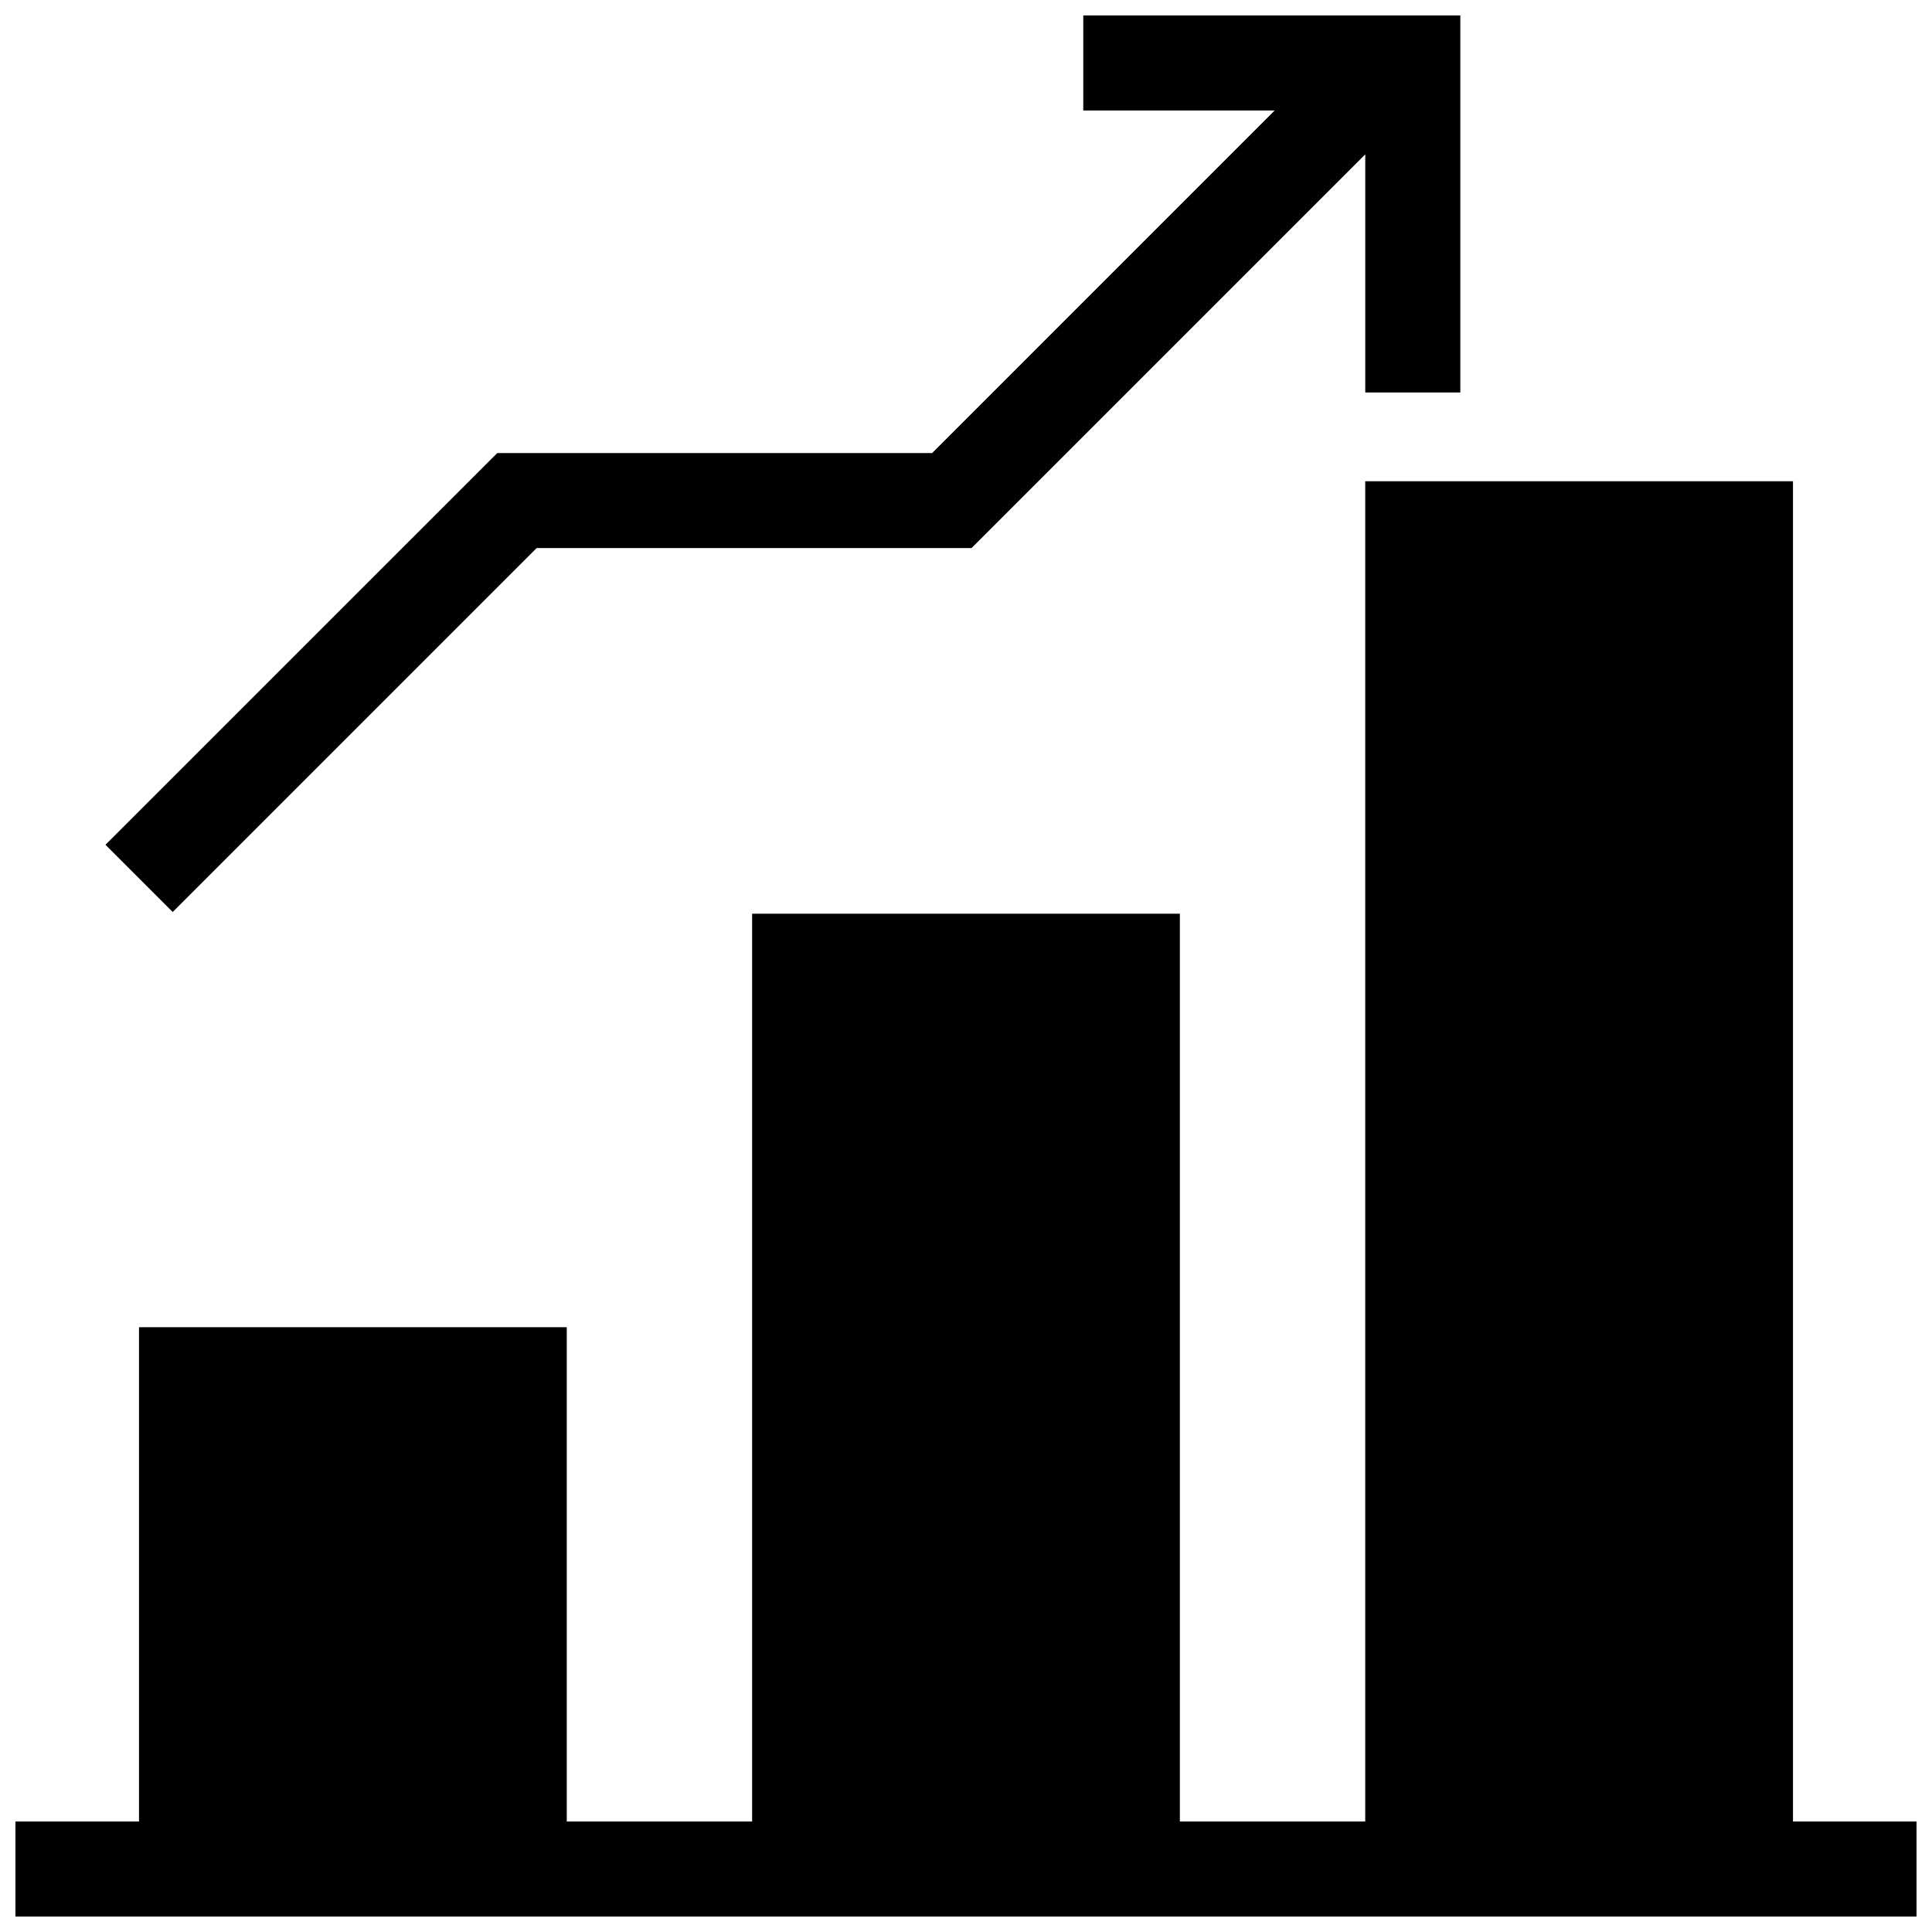 <?xml version="1.0" encoding="UTF-8"?>
<!-- Uploaded to: SVG Find, www.svgfind.com, Generator: SVG Find Mixer Tools -->
<svg width="800px" height="800px" version="1.1" viewBox="144 144 512 512" xmlns="http://www.w3.org/2000/svg">
 <defs>
  <clipPath id="b">
   <path d="m148.09 271h503.81v380.9h-503.81z"/>
  </clipPath>
  <clipPath id="a">
   <path d="m171 148.09h361v237.91h-361z"/>
  </clipPath>
 </defs>
 <g>
  <g clip-path="url(#b)">
   <path d="m619.16 626.71v-355.18h-113.36v355.18h-49.121v-240.57h-113.36v240.57h-49.121v-130.99h-113.36v130.99h-32.746v25.191h503.81v-25.191z"/>
  </g>
  <g clip-path="url(#a)">
   <path d="m286.21 289.25h115.25l104.35-104.35v63.117h25.191v-99.922h-99.922v25.191h50.719l-90.773 90.777h-115.25l-103.82 103.81 17.82 17.816z"/>
  </g>
 </g>
</svg>